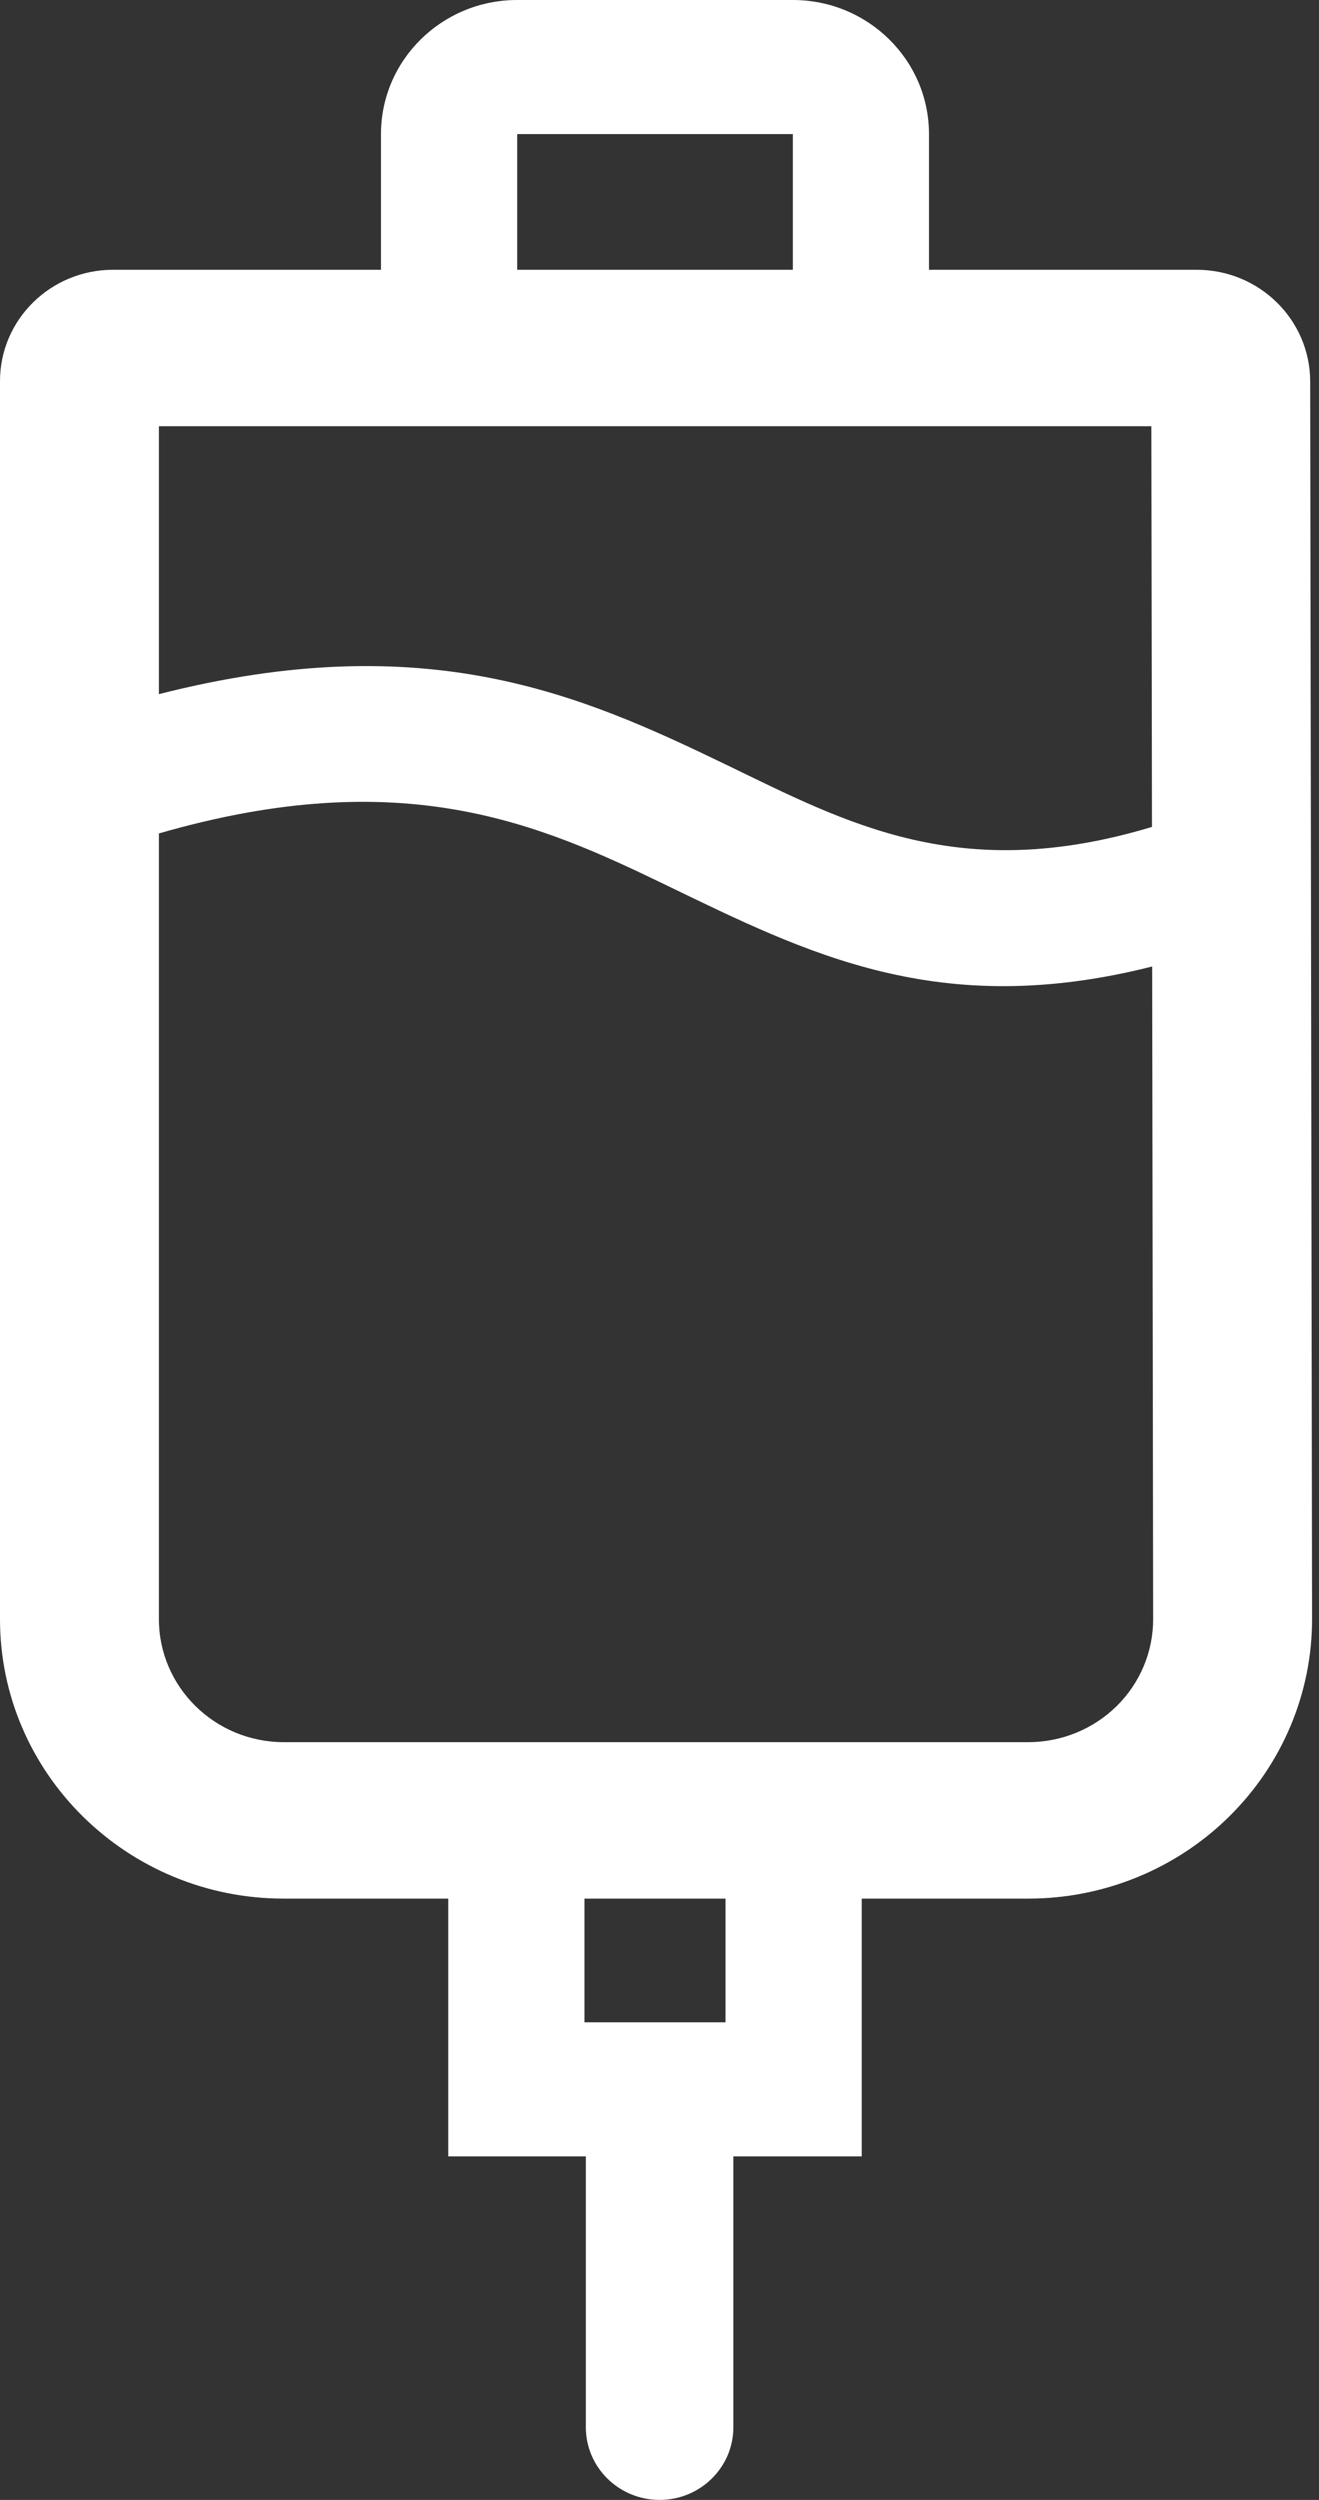 <?xml version="1.0" encoding="UTF-8"?>
<svg width="19px" height="36px" viewBox="0 0 19 36" version="1.1" xmlns="http://www.w3.org/2000/svg" xmlns:xlink="http://www.w3.org/1999/xlink">
    <rect x="0" y="0" width="19" height="36" fill="#333333" stroke="none"/>
    <title>iv-reverse</title>
    <g id="Page-1" stroke="none" stroke-width="1" fill="none" fill-rule="evenodd">
        <g id="Dosing-guide---web" transform="translate(-542, -880)" fill="#FFFFFF">
            <g id="Group-12" transform="translate(100, 823)">
                <g id="Group-11" transform="translate(422, 45)">
                    <path d="M28.439,43.053 L28.439,46.954 C28.439,47.531 28.915,48 29.501,48 C30.088,48 30.564,47.531 30.564,46.954 L30.564,43.053 C30.564,43.053 32.413,43.053 32.413,43.053 L32.413,39.341 L34.813,39.341 C35.898,39.341 36.939,38.916 37.705,38.16 C38.472,37.404 38.902,36.38 38.9,35.312 C38.892,30.062 38.878,21.125 38.873,17.492 C38.871,16.604 38.14,15.885 37.238,15.885 L33.382,15.885 C33.382,15.885 33.382,13.931 33.382,13.931 C33.382,12.865 32.504,12 31.421,12 L27.45,12 C26.366,12 25.488,12.865 25.488,13.931 L25.488,15.885 L21.629,15.885 C20.729,15.885 20,16.603 20,17.489 C20,21.12 20,30.065 20,35.316 C20,37.539 21.831,39.341 24.089,39.341 L26.457,39.341 L26.457,43.053 L28.439,43.053 Z M30.451,39.341 L30.451,41.122 C30.451,41.122 28.419,41.122 28.419,41.122 L28.419,39.341 L30.451,39.341 Z M36.597,25.918 C33.519,26.696 31.626,25.727 29.593,24.745 C27.766,23.861 25.799,22.988 22.289,24.002 L22.289,35.316 C22.289,36.294 23.095,37.088 24.089,37.088 C24.089,37.088 34.813,37.088 34.813,37.088 C35.29,37.088 35.748,36.901 36.086,36.568 C36.423,36.236 36.612,35.785 36.611,35.315 L36.597,25.918 Z M36.594,23.908 L36.585,18.138 L22.289,18.138 L22.289,21.996 C26.144,21.014 28.377,22.006 30.458,23.011 C32.208,23.857 33.826,24.742 36.594,23.908 L36.594,23.908 Z M31.421,15.885 L31.421,13.931 L27.45,13.931 L27.45,15.885 L31.421,15.885 Z" id="iv-reverse"></path>
                </g>
            </g>
        </g>
    </g>
</svg>